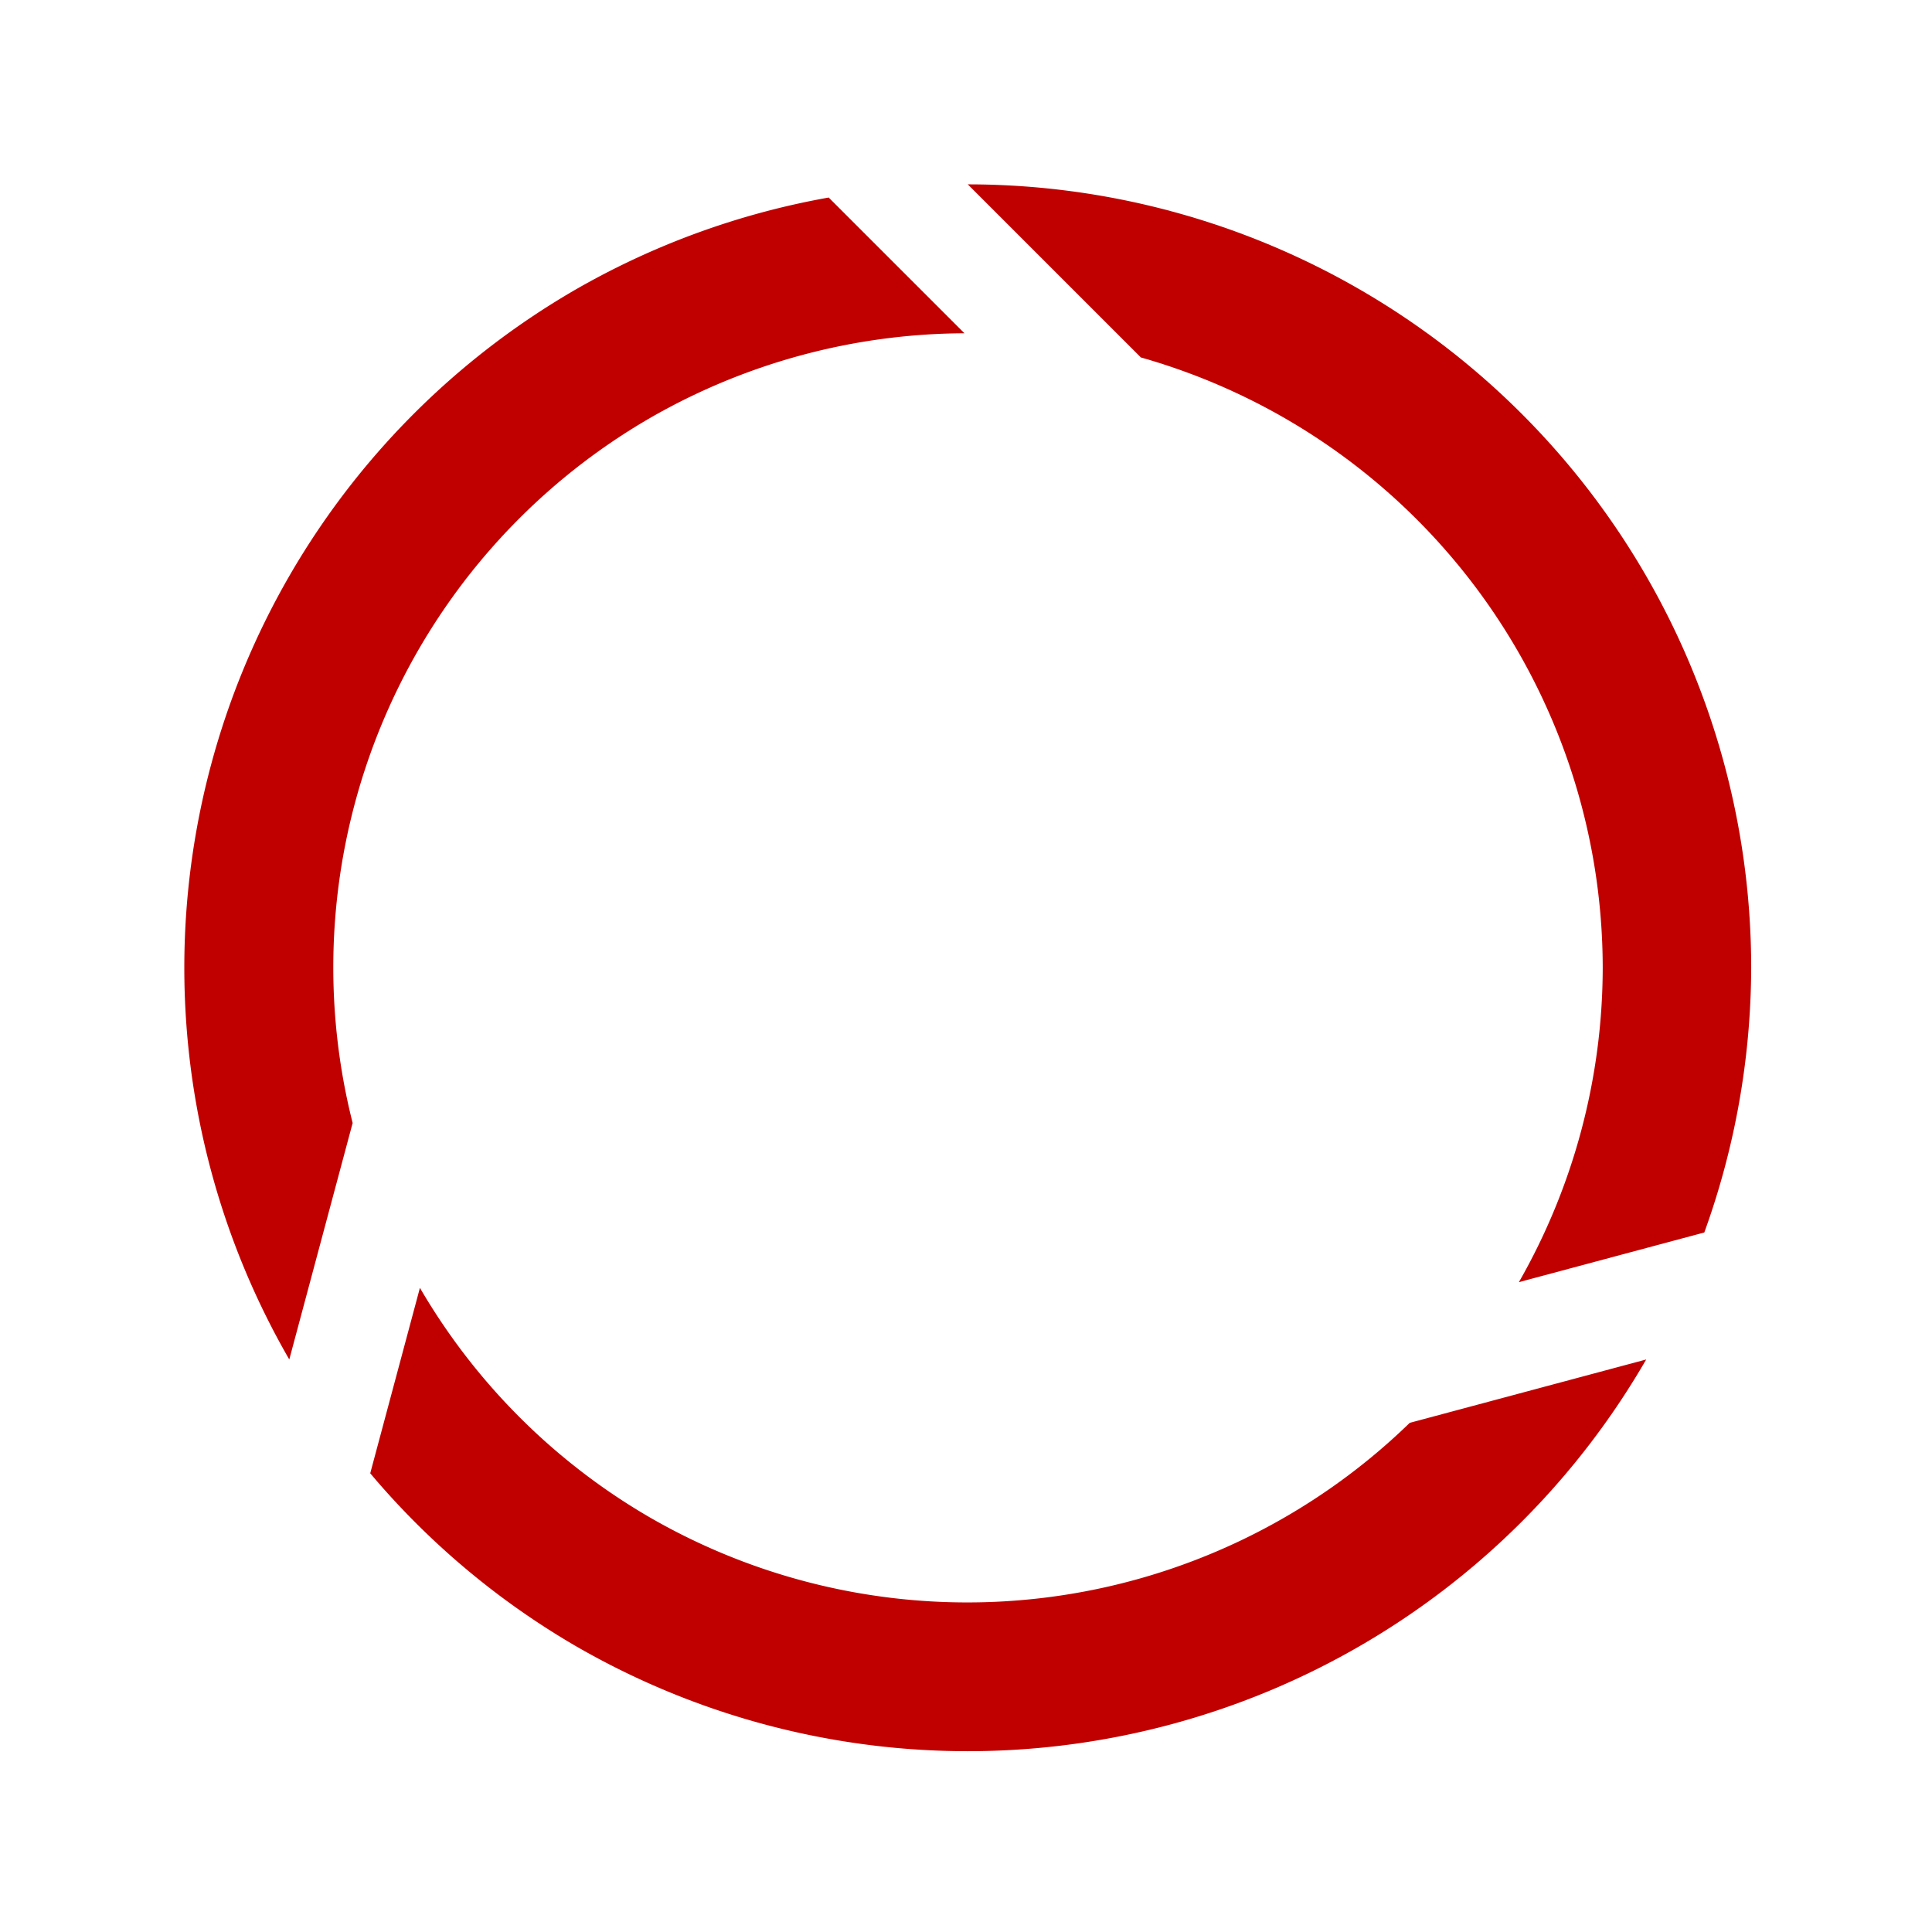 <?xml version="1.0" encoding="UTF-8" standalone="no"?>
<!-- Created with Inkscape (http://www.inkscape.org/) -->

<svg
   xmlns:dc="http://purl.org/dc/elements/1.1/"
   xmlns:cc="http://creativecommons.org/ns#"
   xmlns:rdf="http://www.w3.org/1999/02/22-rdf-syntax-ns#"
   xmlns:svg="http://www.w3.org/2000/svg"
   xmlns="http://www.w3.org/2000/svg"
   xmlns:sodipodi="http://sodipodi.sourceforge.net/DTD/sodipodi-0.dtd"
   xmlns:inkscape="http://www.inkscape.org/namespaces/inkscape"
   width="118.581mm"
   height="118.581mm"
   viewBox="0 0 118.581 118.581"
   version="1.1"
   id="svg8"
   inkscape:version="0.92.3 (2405546, 2018-03-11)"
   sodipodi:docname="logo.svg"
   inkscape:export-filename="C:\Users\00174000\Nextcloud\Images\logo\current\thick\logodarker.png"
   inkscape:export-xdpi="88.321335"
   inkscape:export-ydpi="88.321335">
  <defs
     id="defs2" />
  <sodipodi:namedview
     id="base"
     pagecolor="#ffffff"
     bordercolor="#666666"
     borderopacity="1.0"
     inkscape:pageopacity="0.0"
     inkscape:pageshadow="2"
     inkscape:zoom="0.49497475"
     inkscape:cx="302.19477"
     inkscape:cy="238.68733"
     inkscape:document-units="mm"
     inkscape:current-layer="layer1"
     showgrid="false"
     inkscape:measure-start="354.286,467.143"
     inkscape:measure-end="671.429,287.143"
     inkscape:window-width="1920"
     inkscape:window-height="1017"
     inkscape:window-x="-8"
     inkscape:window-y="-8"
     inkscape:window-maximized="1"
     inkscape:snap-center="true"
     inkscape:snap-intersection-paths="true"
     showguides="false"
     fit-margin-top="0"
     fit-margin-left="0"
     fit-margin-right="0"
     fit-margin-bottom="0" />
  <g
     inkscape:label="Layer 1"
     inkscape:groupmode="layer"
     id="layer1"
     transform="translate(-10.698,-21.826)">
    <g
       id="g5030"
       style="fill:#c00000;fill-opacity:1;stroke:none"
       transform="matrix(0.811,0,0,0.811,-196.95,-185.65)"
       inkscape:export-xdpi="88.321335"
       inkscape:export-ydpi="88.321335"
       inkscape:export-filename="C:\Users\Moreillon\moreillon_cloud\Images\logo\inkscape\thick\logo.png">
      <path
         inkscape:transform-center-y="-14.323234"
         inkscape:transform-center-x="29.769985"
         inkscape:connector-curvature="0"
         id="path4683-9-5-5"
         d="m 277.933,358.714 4.795,-17.896 a 48.055,48.055 0 0 1 22.524,-53.366 48.055,48.055 0 0 1 23.778,-6.402 l -10.274,-10.273 a 59.29,59.29 0 0 0 -19.122,6.945 59.29,59.29 0 0 0 -21.702,80.992 z"
         style="fill:#c00000;fill-opacity:1;stroke:none;stroke-width:0.956;stroke-linecap:round;stroke-miterlimit:4;stroke-dasharray:none;stroke-dashoffset:0;stroke-opacity:1" />
      <path
         style="fill:#c00000;fill-opacity:1;stroke:none;stroke-width:0.956;stroke-linecap:round;stroke-miterlimit:4;stroke-dasharray:none;stroke-dashoffset:0;stroke-opacity:1"
         d="m 380.627,358.714 -17.896,4.795 a 48.055,48.055 0 0 1 -57.479,7.176 48.055,48.055 0 0 1 -17.433,-17.391 l -3.76,14.034 a 59.29,59.29 0 0 0 15.575,13.088 59.29,59.29 0 0 0 80.992,-21.702 z"
         id="path5002-5"
         inkscape:connector-curvature="0"
         inkscape:transform-center-x="-3.0632507"
         inkscape:transform-center-y="41.75785" />
      <path
         inkscape:transform-center-y="-17.748686"
         inkscape:transform-center-x="-29.645091"
         inkscape:connector-curvature="0"
         id="path5004-1"
         d="m 329.28,269.778 13.101,13.101 a 48.055,48.055 0 0 1 34.954,46.19 48.055,48.055 0 0 1 -6.345,23.793 l 14.034,-3.76 a 59.29,59.29 0 0 0 3.547,-20.032 59.29,59.29 0 0 0 -59.29,-59.29 z"
         style="fill:#c00000;fill-opacity:1;stroke:none;stroke-width:0.956;stroke-linecap:round;stroke-miterlimit:4;stroke-dasharray:none;stroke-dashoffset:0;stroke-opacity:1" />
    </g>
  </g>
</svg>
